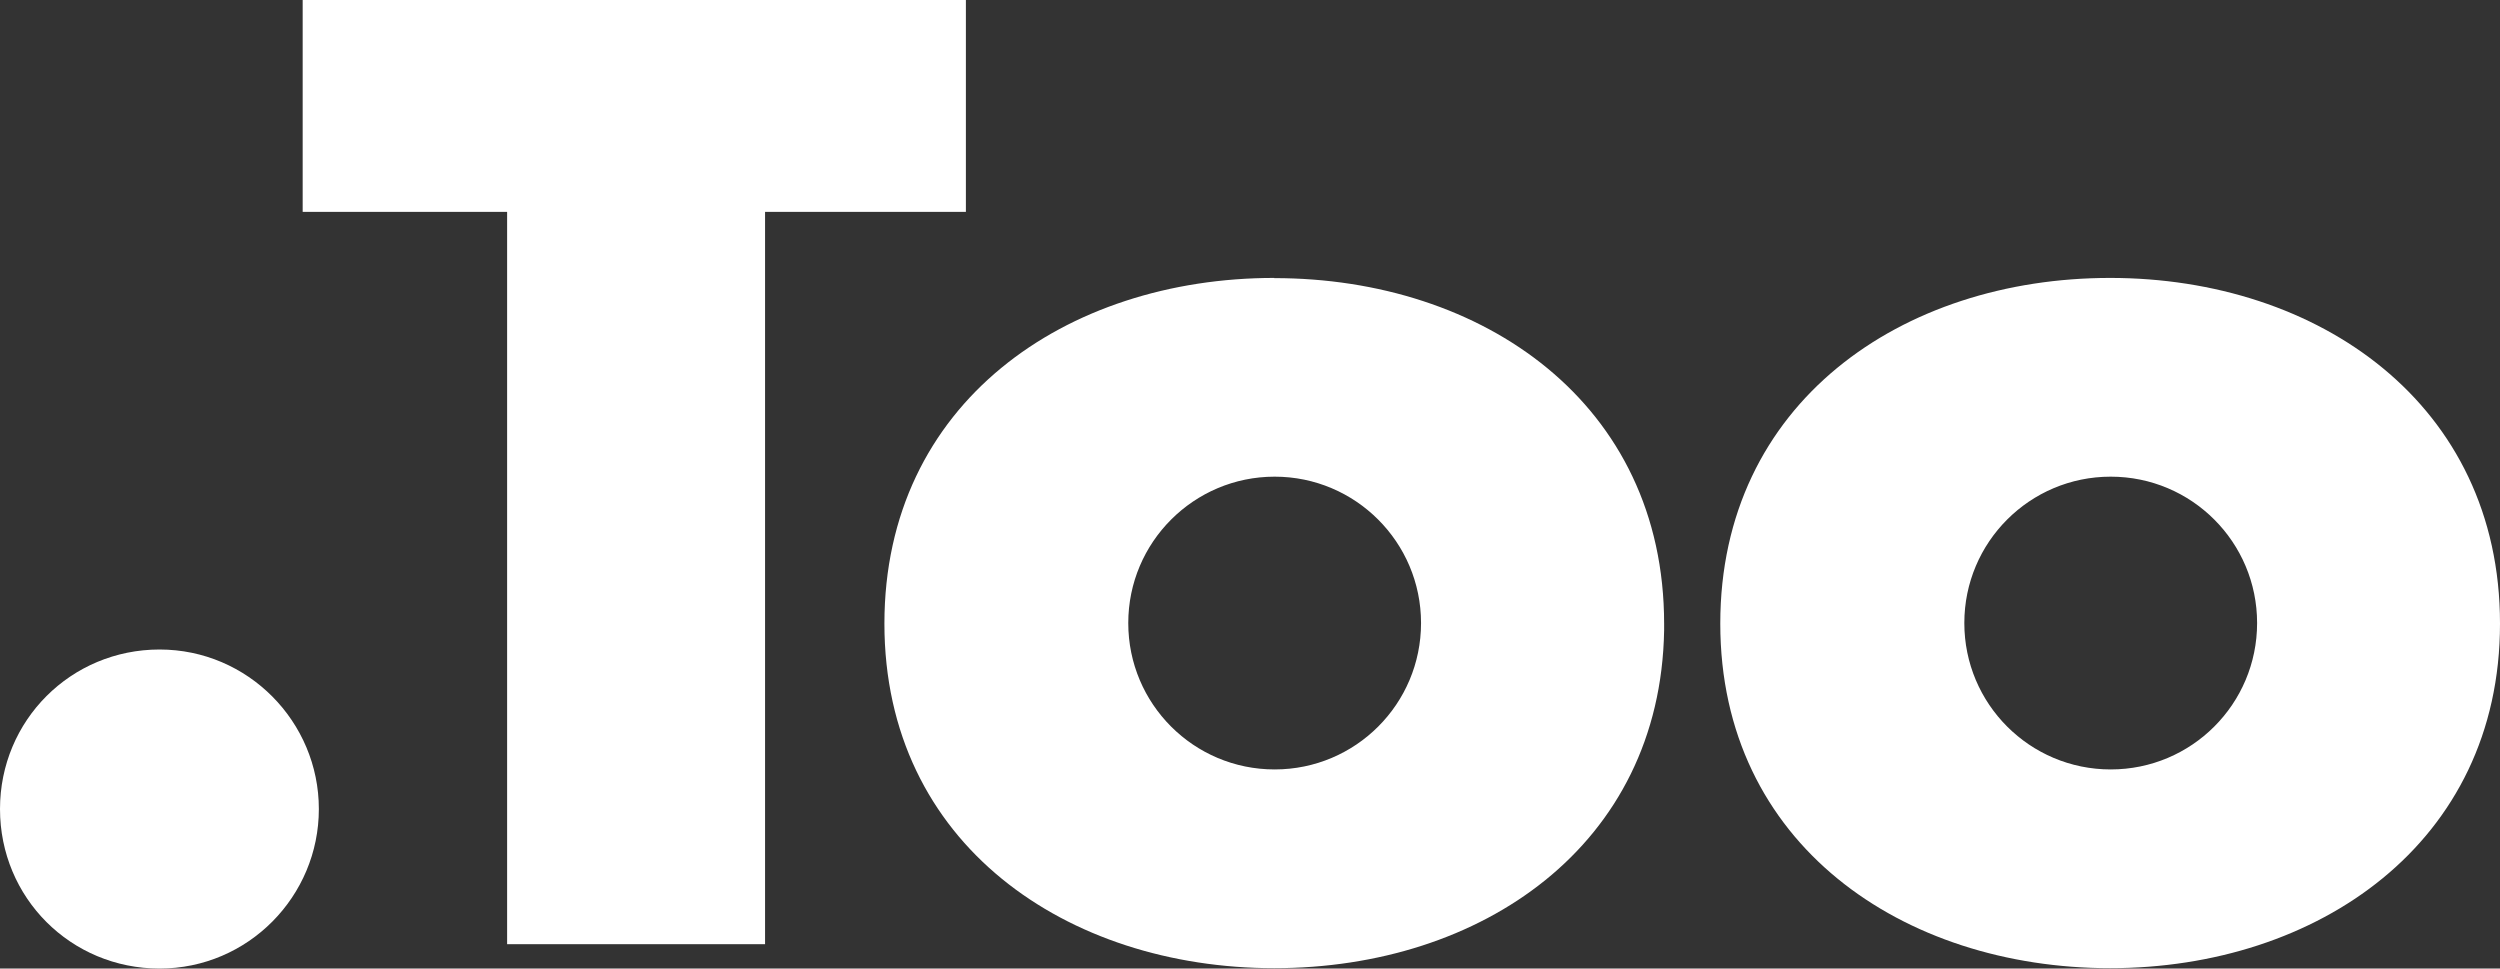 <?xml version="1.0" encoding="UTF-8"?>
<svg id="_レイヤー_3" xmlns="http://www.w3.org/2000/svg" version="1.1" viewBox="0 0 131.33 50.88">
  <rect x="0" y="0" width="131.33" height="50.88" fill="#333333" stroke="none"/>
  <!-- Generator: Adobe Illustrator 29.6.1, SVG Export Plug-In . SVG Version: 2.1.1 Build 9)  -->
  <defs>
    <style>
      .st0 {
        fill: #fff;
      }
    </style>
  </defs>
  <path class="st0" d="M8.38,34.12c-4.65,0-8.38,3.72-8.38,8.38s3.72,8.38,8.38,8.38,8.37-3.8,8.37-8.38-3.72-8.38-8.37-8.38"/>
  <polygon class="st0" points="50.74 0 15.9 0 15.9 11.13 26.64 11.13 26.64 49.6 40.19 49.6 40.19 11.13 50.74 11.13 50.74 0"/>
  <path class="st0" d="M110.85,14.6c-10.94,0-20.48,6.56-20.48,18.16s9.61,18.1,20.48,18.1,20.48-6.56,20.48-18.1-9.54-18.16-20.48-18.16M110.88,40.42c-4.25,0-7.69-3.44-7.69-7.69s3.44-7.69,7.69-7.69,7.69,3.44,7.69,7.69-3.44,7.69-7.69,7.69"/>
  <path class="st0" d="M66.94,14.6c-10.94,0-20.48,6.56-20.48,18.16s9.61,18.1,20.48,18.1,20.29-6.43,20.48-17.75v-.34c0-11.6-9.54-18.16-20.48-18.16M66.96,40.42c-4.25,0-7.69-3.44-7.69-7.69s3.45-7.69,7.69-7.69,7.69,3.44,7.69,7.69-3.44,7.69-7.69,7.69"/>
</svg>